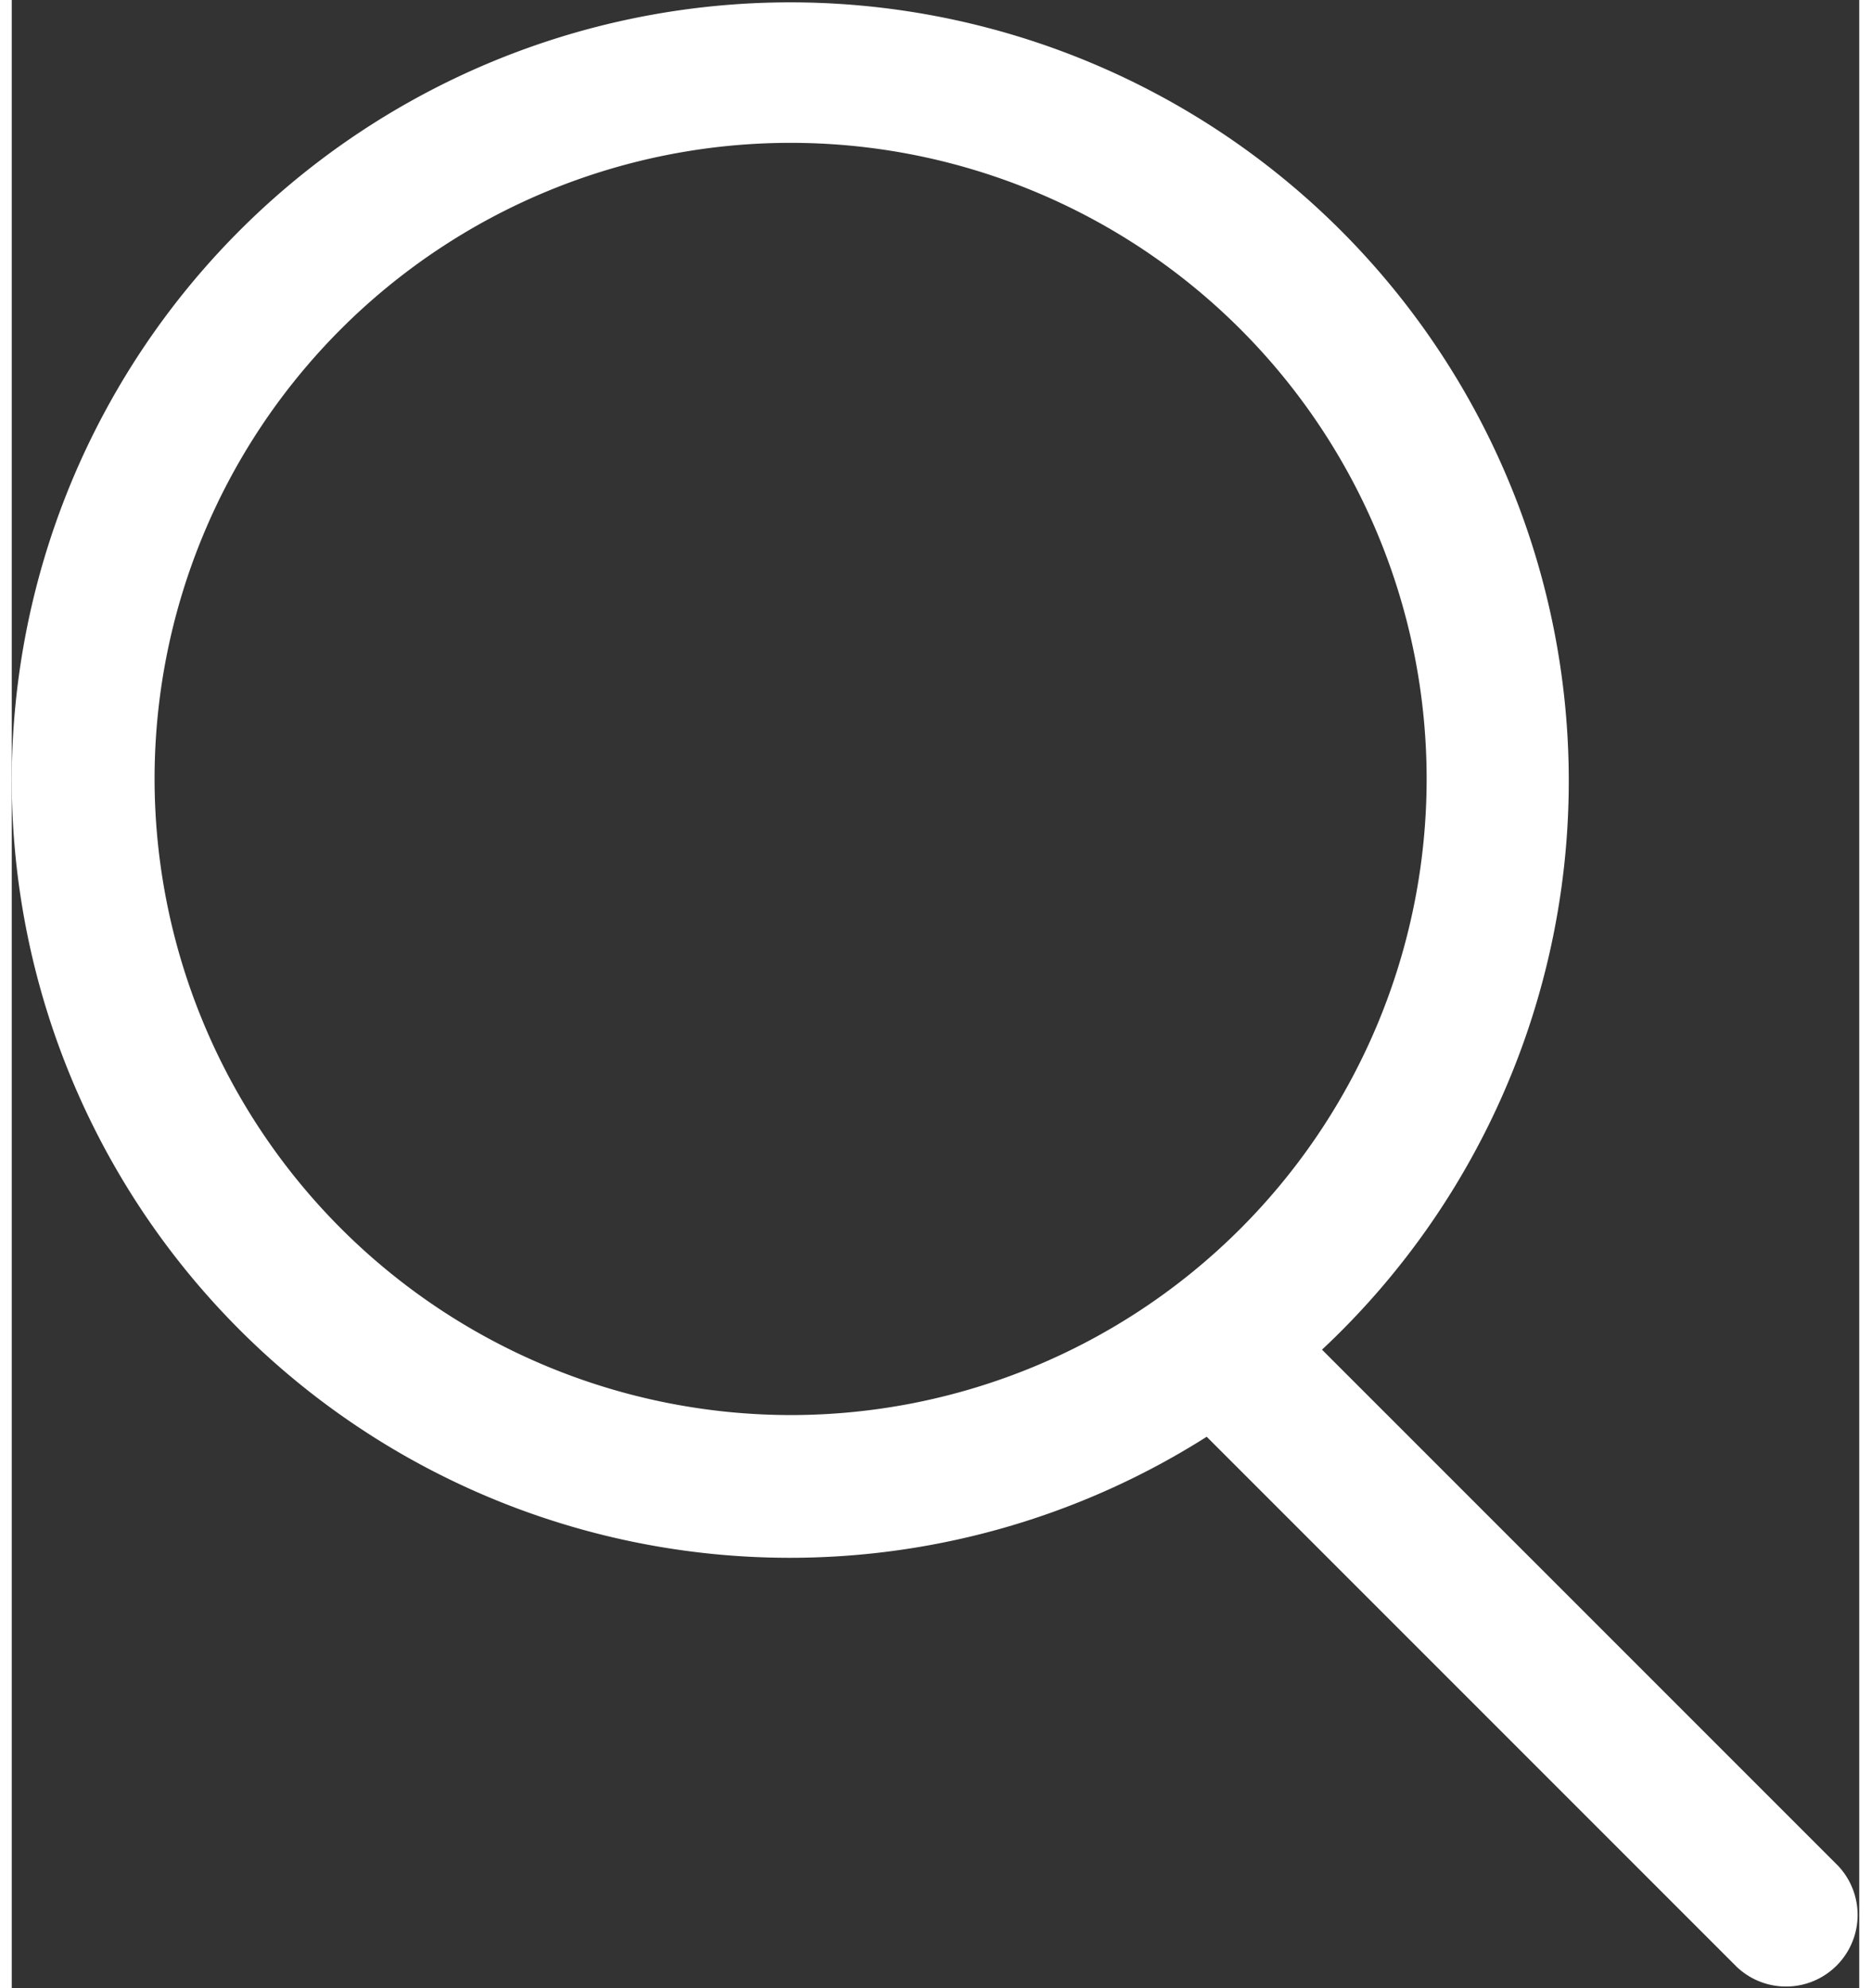 <svg xmlns="http://www.w3.org/2000/svg" viewBox="0 0 53.68 57.76" width="32" height="34"><rect x="0" y="0" width="53.68" height="57.76" fill="#333333" stroke="none"/><defs><style>.cls-1{fill:#ffffff;}</style></defs><title>search-icon-gray</title><g id="Layer_2" data-name="Layer 2"><g id="Layer_1-2" data-name="Layer 1"><path class="cls-1" d="M0,22.63A22.61,22.61,0,0,0,34.72,41.74L50.13,57.15a2.08,2.08,0,0,0,2.94-2.94l-15-15A22.62,22.62,0,1,0,0,22.63Zm4.15,0A18.48,18.48,0,1,1,22.63,41.11,18.5,18.5,0,0,1,4.15,22.63Z"/></g></g></svg>
